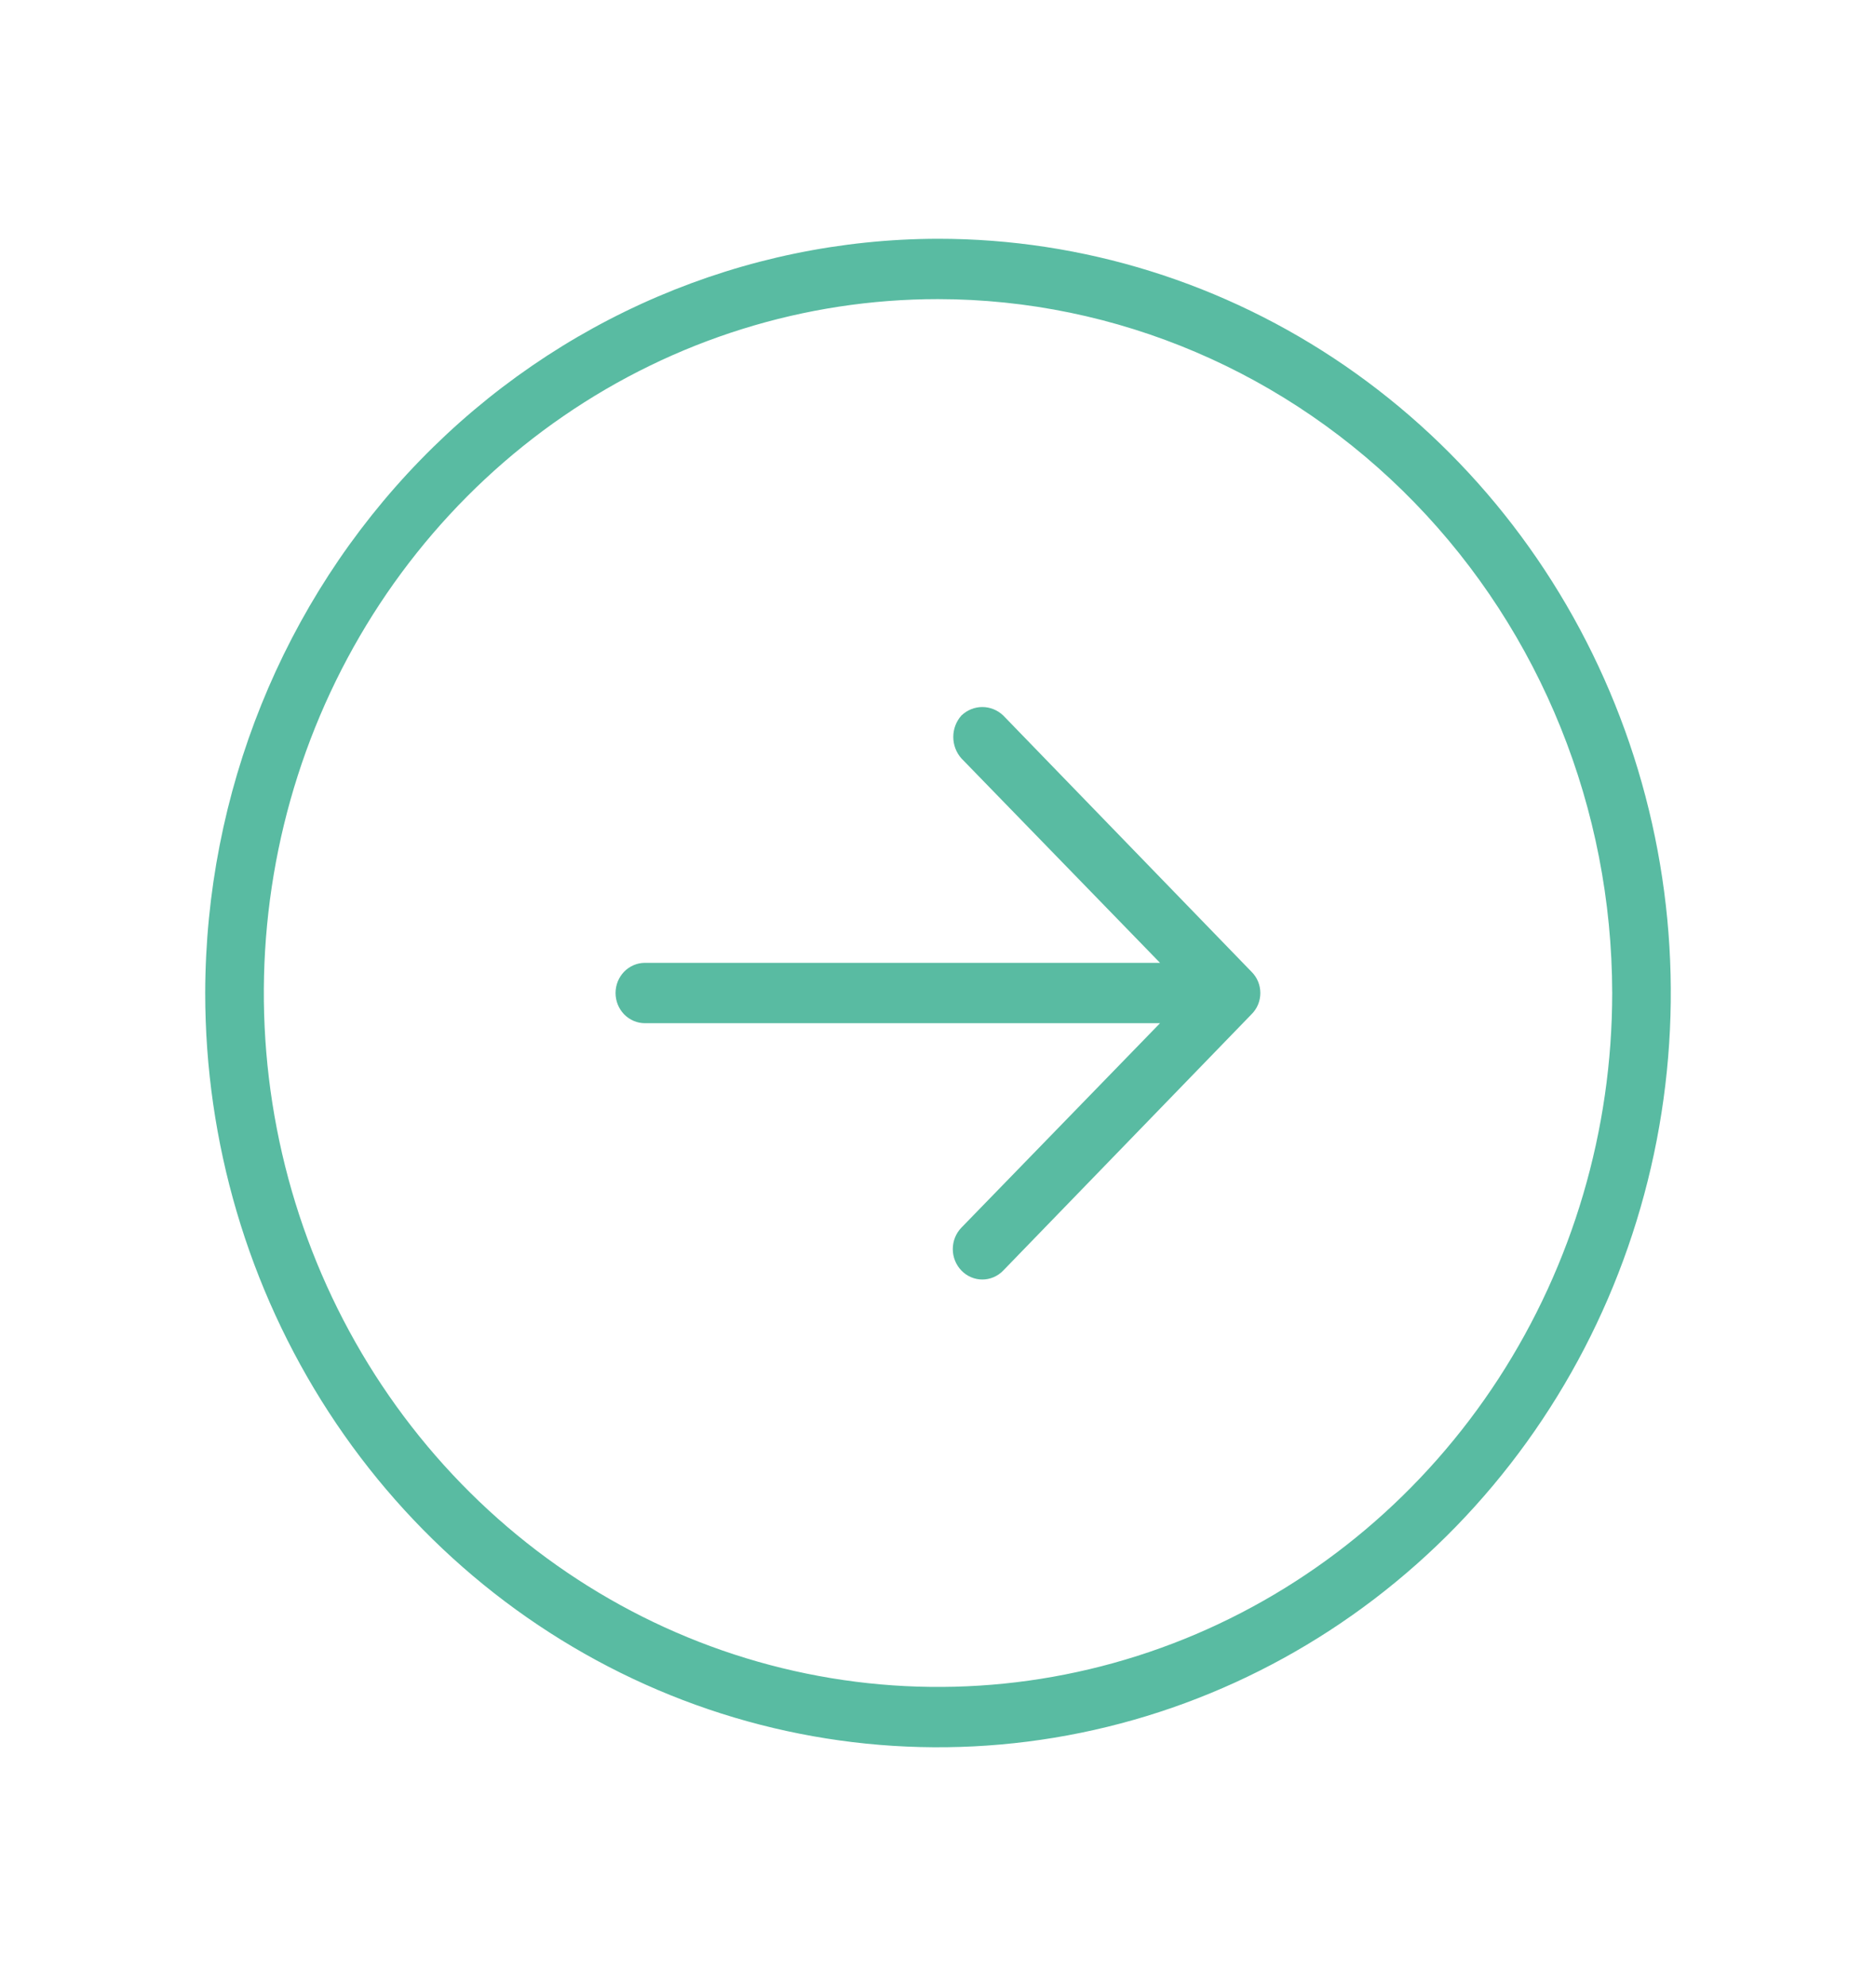 <svg width="34" height="36" viewBox="0 0 34 36" fill="none" xmlns="http://www.w3.org/2000/svg">
<path d="M3.719 18C3.719 20.704 4.498 23.347 5.957 25.596C7.416 27.844 9.491 29.596 11.918 30.631C14.344 31.666 17.015 31.937 19.591 31.409C22.167 30.882 24.534 29.579 26.391 27.668C28.249 25.755 29.514 23.319 30.026 20.667C30.538 18.015 30.276 15.266 29.27 12.768C28.265 10.27 26.563 8.135 24.379 6.632C22.195 5.13 19.627 4.328 17 4.328C13.48 4.335 10.106 5.778 7.616 8.341C5.127 10.903 3.726 14.376 3.719 18ZM29.219 18C29.219 20.488 28.502 22.92 27.16 24.988C25.817 27.056 23.909 28.669 21.676 29.621C19.443 30.573 16.986 30.822 14.616 30.336C12.246 29.851 10.069 28.653 8.36 26.894C6.651 25.135 5.487 22.894 5.016 20.454C4.545 18.014 4.787 15.485 5.711 13.187C6.636 10.888 8.202 8.924 10.212 7.542C12.221 6.16 14.583 5.422 17 5.422C20.239 5.425 23.345 6.752 25.636 9.11C27.927 11.468 29.215 14.665 29.219 18ZM17.425 12.969C17.528 12.871 17.663 12.816 17.803 12.816C17.944 12.816 18.079 12.871 18.182 12.969L22.684 17.617C22.734 17.667 22.774 17.726 22.801 17.792C22.828 17.858 22.842 17.929 22.842 18C22.842 18.071 22.828 18.142 22.801 18.208C22.774 18.274 22.734 18.333 22.684 18.383L18.182 23.031C18.082 23.135 17.945 23.193 17.803 23.193C17.662 23.193 17.525 23.135 17.425 23.031C17.325 22.928 17.268 22.788 17.268 22.642C17.268 22.495 17.325 22.355 17.425 22.252L21.024 18.547L11.688 18.547C11.547 18.547 11.412 18.489 11.312 18.387C11.212 18.284 11.156 18.145 11.156 18C11.156 17.855 11.212 17.716 11.312 17.613C11.412 17.511 11.547 17.453 11.688 17.453L21.024 17.453L17.425 13.748C17.33 13.642 17.277 13.503 17.277 13.358C17.277 13.214 17.33 13.075 17.425 12.969Z" fill="#59BBA2"/>
</svg>
